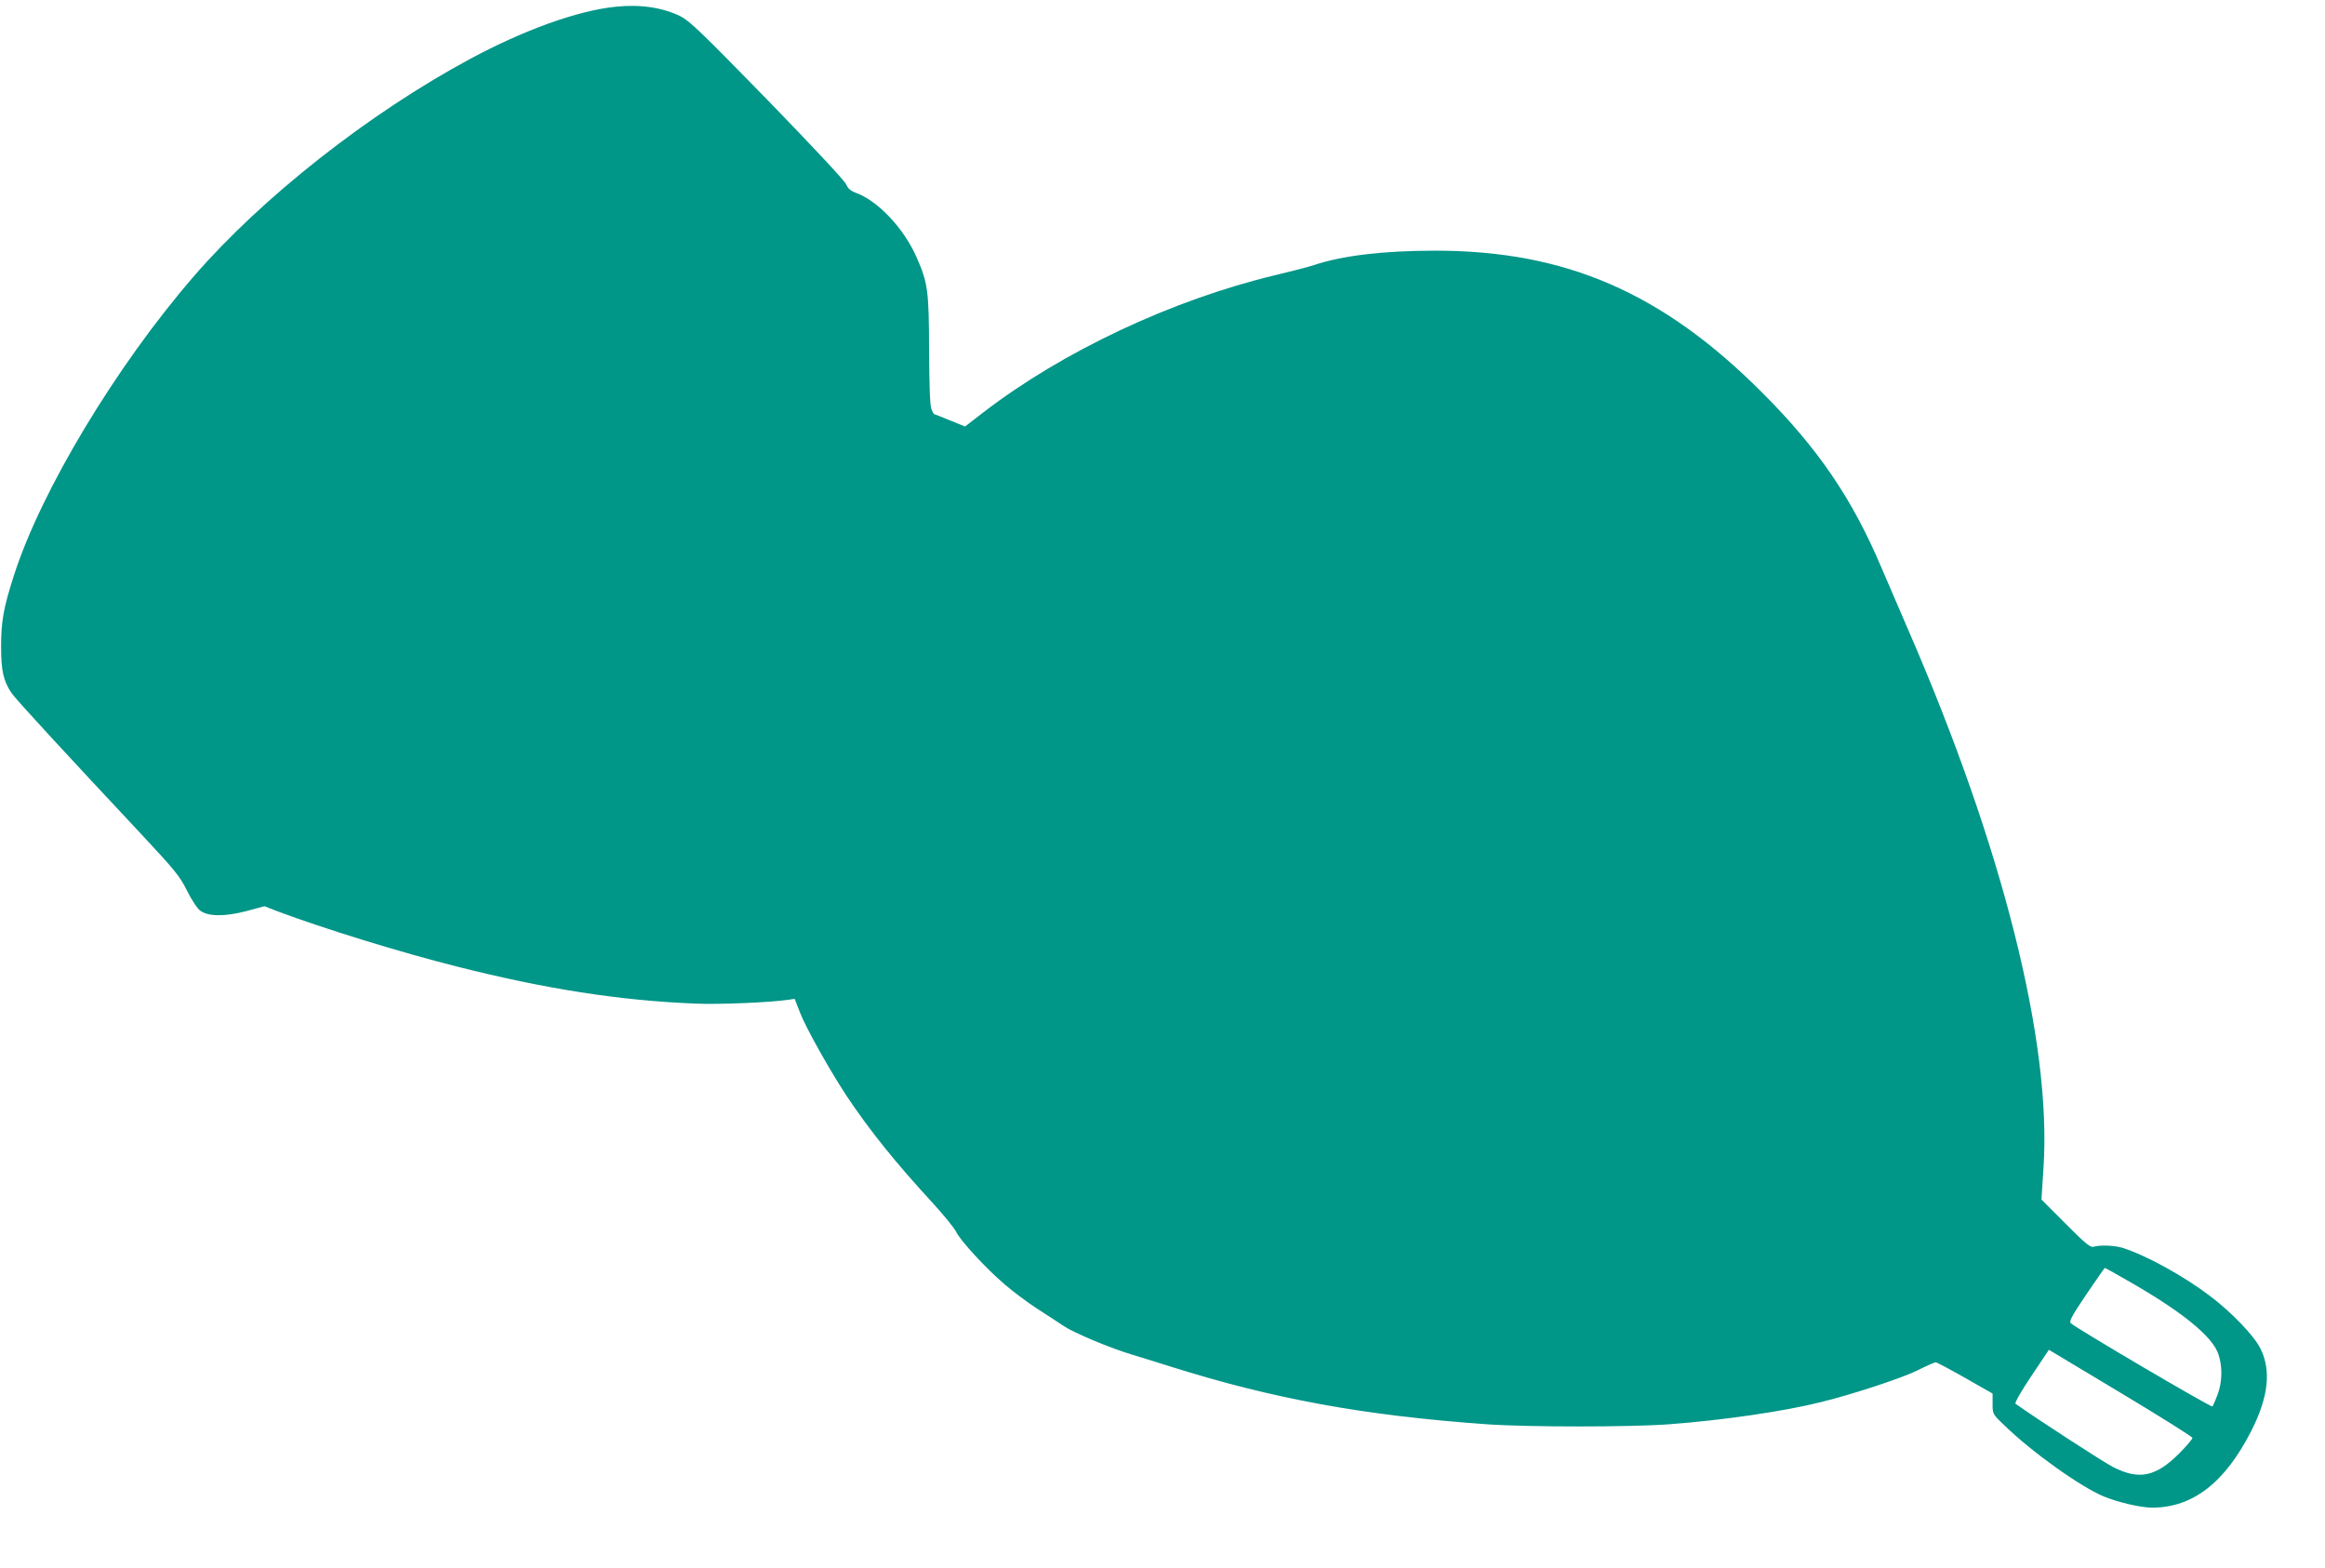 <?xml version="1.0" standalone="no"?>
<!DOCTYPE svg PUBLIC "-//W3C//DTD SVG 20010904//EN"
 "http://www.w3.org/TR/2001/REC-SVG-20010904/DTD/svg10.dtd">
<svg version="1.0" xmlns="http://www.w3.org/2000/svg"
 width="1280pt" height="863pt" viewBox="0 0 1280 863"
 preserveAspectRatio="xMidYMid meet">
<g transform="translate(0,863) scale(0.1,-0.1)"
fill="#009688" stroke="none">
<path d="M3390 8593 c-209 -21 -506 -128 -803 -288 -557 -300 -1143 -761
-1519 -1195 -428 -494 -842 -1182 -991 -1647 -58 -179 -71 -255 -71 -393 0
-133 13 -190 58 -256 21 -32 293 -327 706 -768 194 -208 219 -238 260 -320 25
-51 57 -99 73 -110 44 -32 134 -33 253 -2 l100 27 69 -27 c259 -97 683 -228
990 -305 490 -124 895 -187 1310 -204 133 -6 416 6 515 21 l35 5 30 -77 c33
-85 164 -318 257 -459 126 -189 272 -370 474 -589 61 -67 118 -137 127 -156
23 -49 165 -203 267 -290 46 -40 129 -102 185 -138 55 -35 118 -77 141 -92 56
-38 259 -123 384 -160 58 -18 148 -45 200 -62 567 -179 1069 -271 1745 -319
223 -16 796 -16 1005 0 295 22 631 71 835 122 178 44 445 132 530 174 50 25
95 45 102 45 6 0 79 -39 162 -86 l151 -86 0 -56 c0 -56 0 -57 63 -117 150
-147 419 -339 548 -393 80 -33 205 -62 267 -62 224 0 401 137 547 424 93 184
110 330 50 451 -35 71 -159 201 -283 294 -143 108 -349 221 -476 261 -43 14
-128 17 -161 6 -16 -5 -47 20 -153 127 l-133 133 11 172 c47 691 -224 1768
-746 2968 -47 110 -113 262 -146 339 -160 379 -351 659 -658 965 -548 549
-1081 780 -1798 780 -285 0 -511 -27 -667 -79 -33 -11 -130 -36 -215 -56 -567
-136 -1169 -419 -1606 -755 l-101 -78 -84 34 c-45 19 -85 34 -86 34 -2 0 -9
12 -15 28 -8 18 -12 122 -13 327 -1 327 -7 368 -69 509 -71 161 -215 313 -338
356 -26 10 -40 23 -50 46 -7 18 -192 216 -433 464 -365 374 -428 435 -480 461
-99 48 -219 66 -355 52z m8318 -7010 c301 -171 472 -309 505 -408 23 -67 22
-152 -4 -222 -12 -32 -25 -62 -29 -66 -6 -7 -746 428 -779 458 -11 11 3 37 85
159 55 80 100 146 102 146 2 0 56 -30 120 -67z m362 -869 c0 -7 -31 -43 -69
-82 -131 -132 -223 -152 -367 -79 -51 26 -408 257 -538 349 -6 4 32 70 87 152
l97 145 395 -237 c217 -130 395 -242 395 -248z"/>
</g>
</svg>
